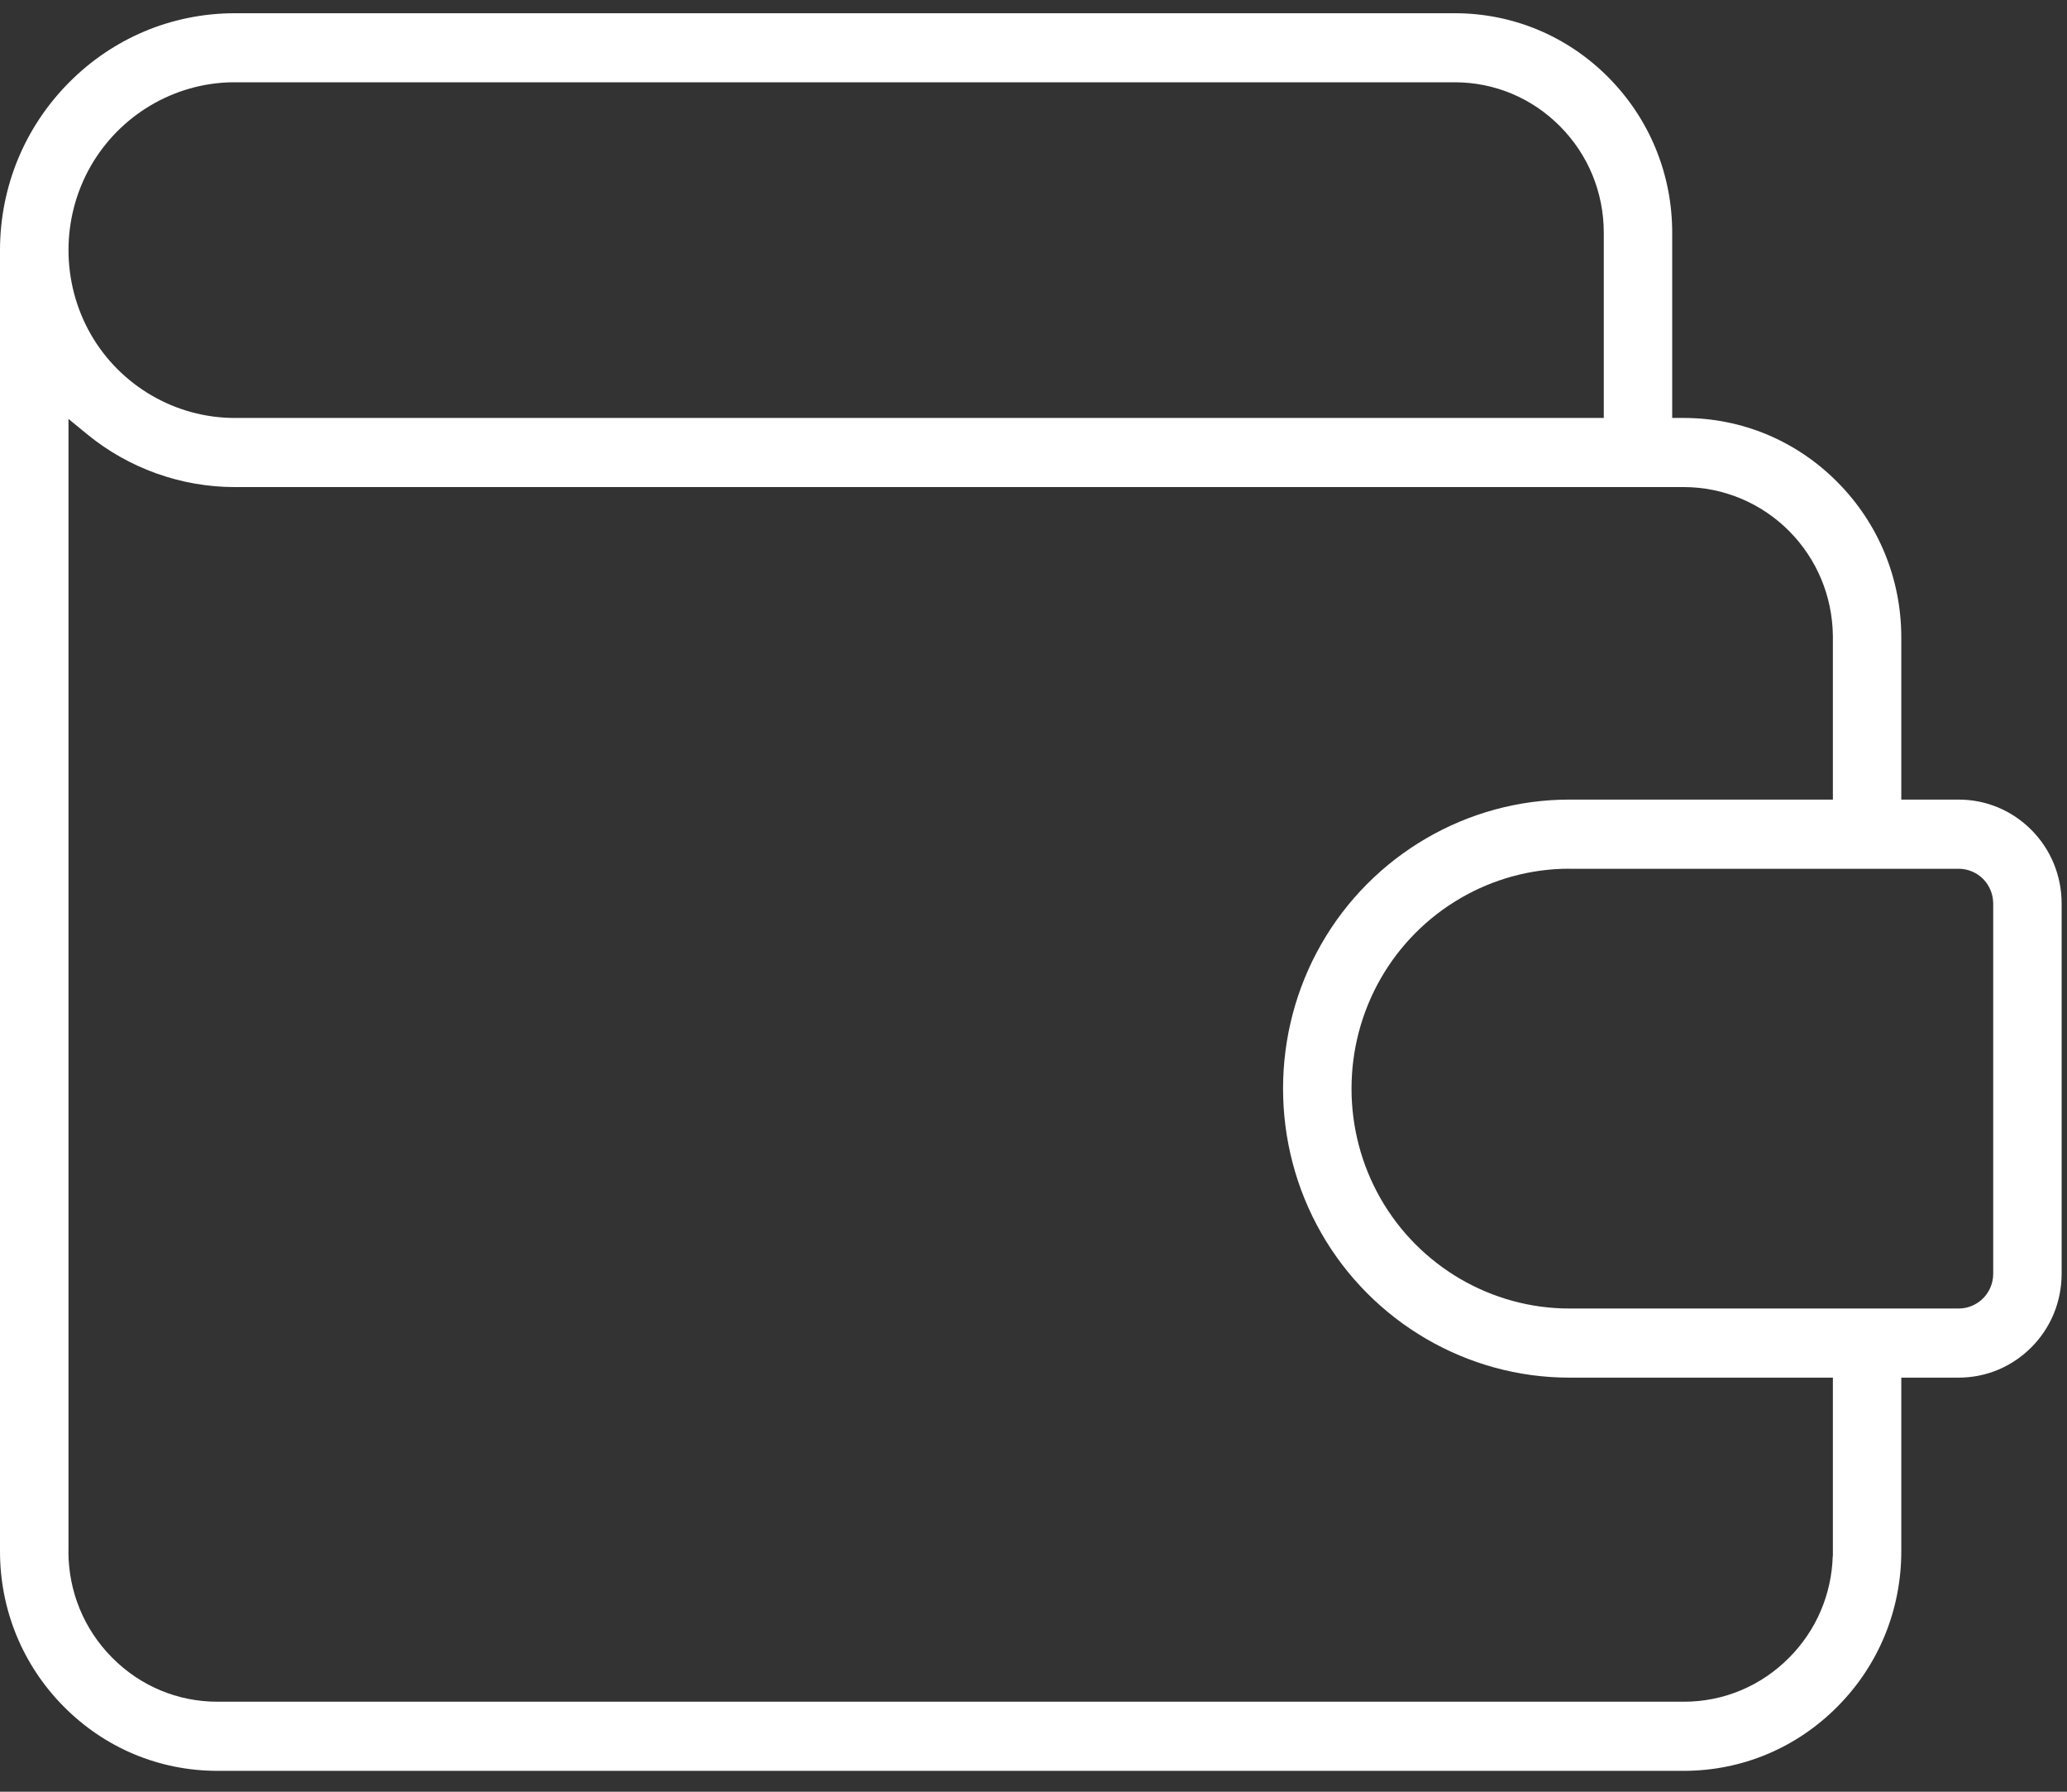 <svg role="img" width="30" height="26" viewBox="0 0 30 26" fill="none" xmlns="http://www.w3.org/2000/svg">
<rect x="0" y="0" width="30" height="26" fill="#333333" stroke="none"/>
<path d="M3.157 25.697C2.313 25.697 1.521 25.366 0.925 24.764C0.328 24.162 0 23.361 0 22.511V3.63C0.001 2.713 0.356 1.849 0.999 1.2C1.642 0.551 2.497 0.193 3.407 0.192H21.114C21.957 0.192 22.75 0.523 23.346 1.125C23.942 1.727 24.27 2.527 24.27 3.378V6.065H24.438C25.282 6.065 26.074 6.396 26.67 6.998C27.267 7.6 27.595 8.401 27.595 9.251V11.603H28.428C28.827 11.603 29.202 11.76 29.485 12.045C29.767 12.33 29.922 12.709 29.922 13.112V18.483C29.922 18.886 29.767 19.265 29.485 19.549C29.202 19.834 28.827 19.991 28.428 19.991H28.26H27.595V22.51C27.595 23.361 27.267 24.162 26.67 24.763C26.074 25.365 25.281 25.697 24.438 25.697H3.157V25.697ZM0.993 22.51C0.993 23.093 1.218 23.642 1.627 24.054C2.036 24.467 2.579 24.694 3.157 24.694H24.438C25.016 24.694 25.559 24.467 25.968 24.054C26.36 23.659 26.583 23.139 26.6 22.582L26.602 22.581V22.51V19.991H22.775C21.295 19.991 19.917 19.187 19.177 17.894C18.437 16.6 18.437 14.993 19.177 13.7C19.917 12.406 21.295 11.603 22.775 11.603H23.187H26.602V9.224C26.594 8.65 26.37 8.113 25.968 7.707C25.566 7.302 25.016 7.068 24.438 7.068H3.407C2.628 7.068 1.87 6.796 1.268 6.304L0.994 6.079V22.51H0.993ZM22.776 12.606C21.65 12.606 20.601 13.217 20.038 14.202C19.475 15.186 19.475 16.409 20.038 17.393C20.601 18.377 21.65 18.988 22.776 18.988H28.429C28.561 18.988 28.689 18.934 28.783 18.84C28.877 18.744 28.929 18.618 28.929 18.483V13.113C28.929 12.979 28.876 12.849 28.783 12.755C28.69 12.661 28.561 12.607 28.429 12.607H22.776V12.606ZM3.364 1.194C2.521 1.209 1.739 1.673 1.316 2.412C0.887 3.163 0.887 4.096 1.316 4.848C1.746 5.599 2.547 6.065 3.406 6.065H23.277V3.378C23.277 2.795 23.052 2.246 22.643 1.834C22.235 1.422 21.691 1.194 21.114 1.194H3.364Z" fill="white"/>
</svg>

